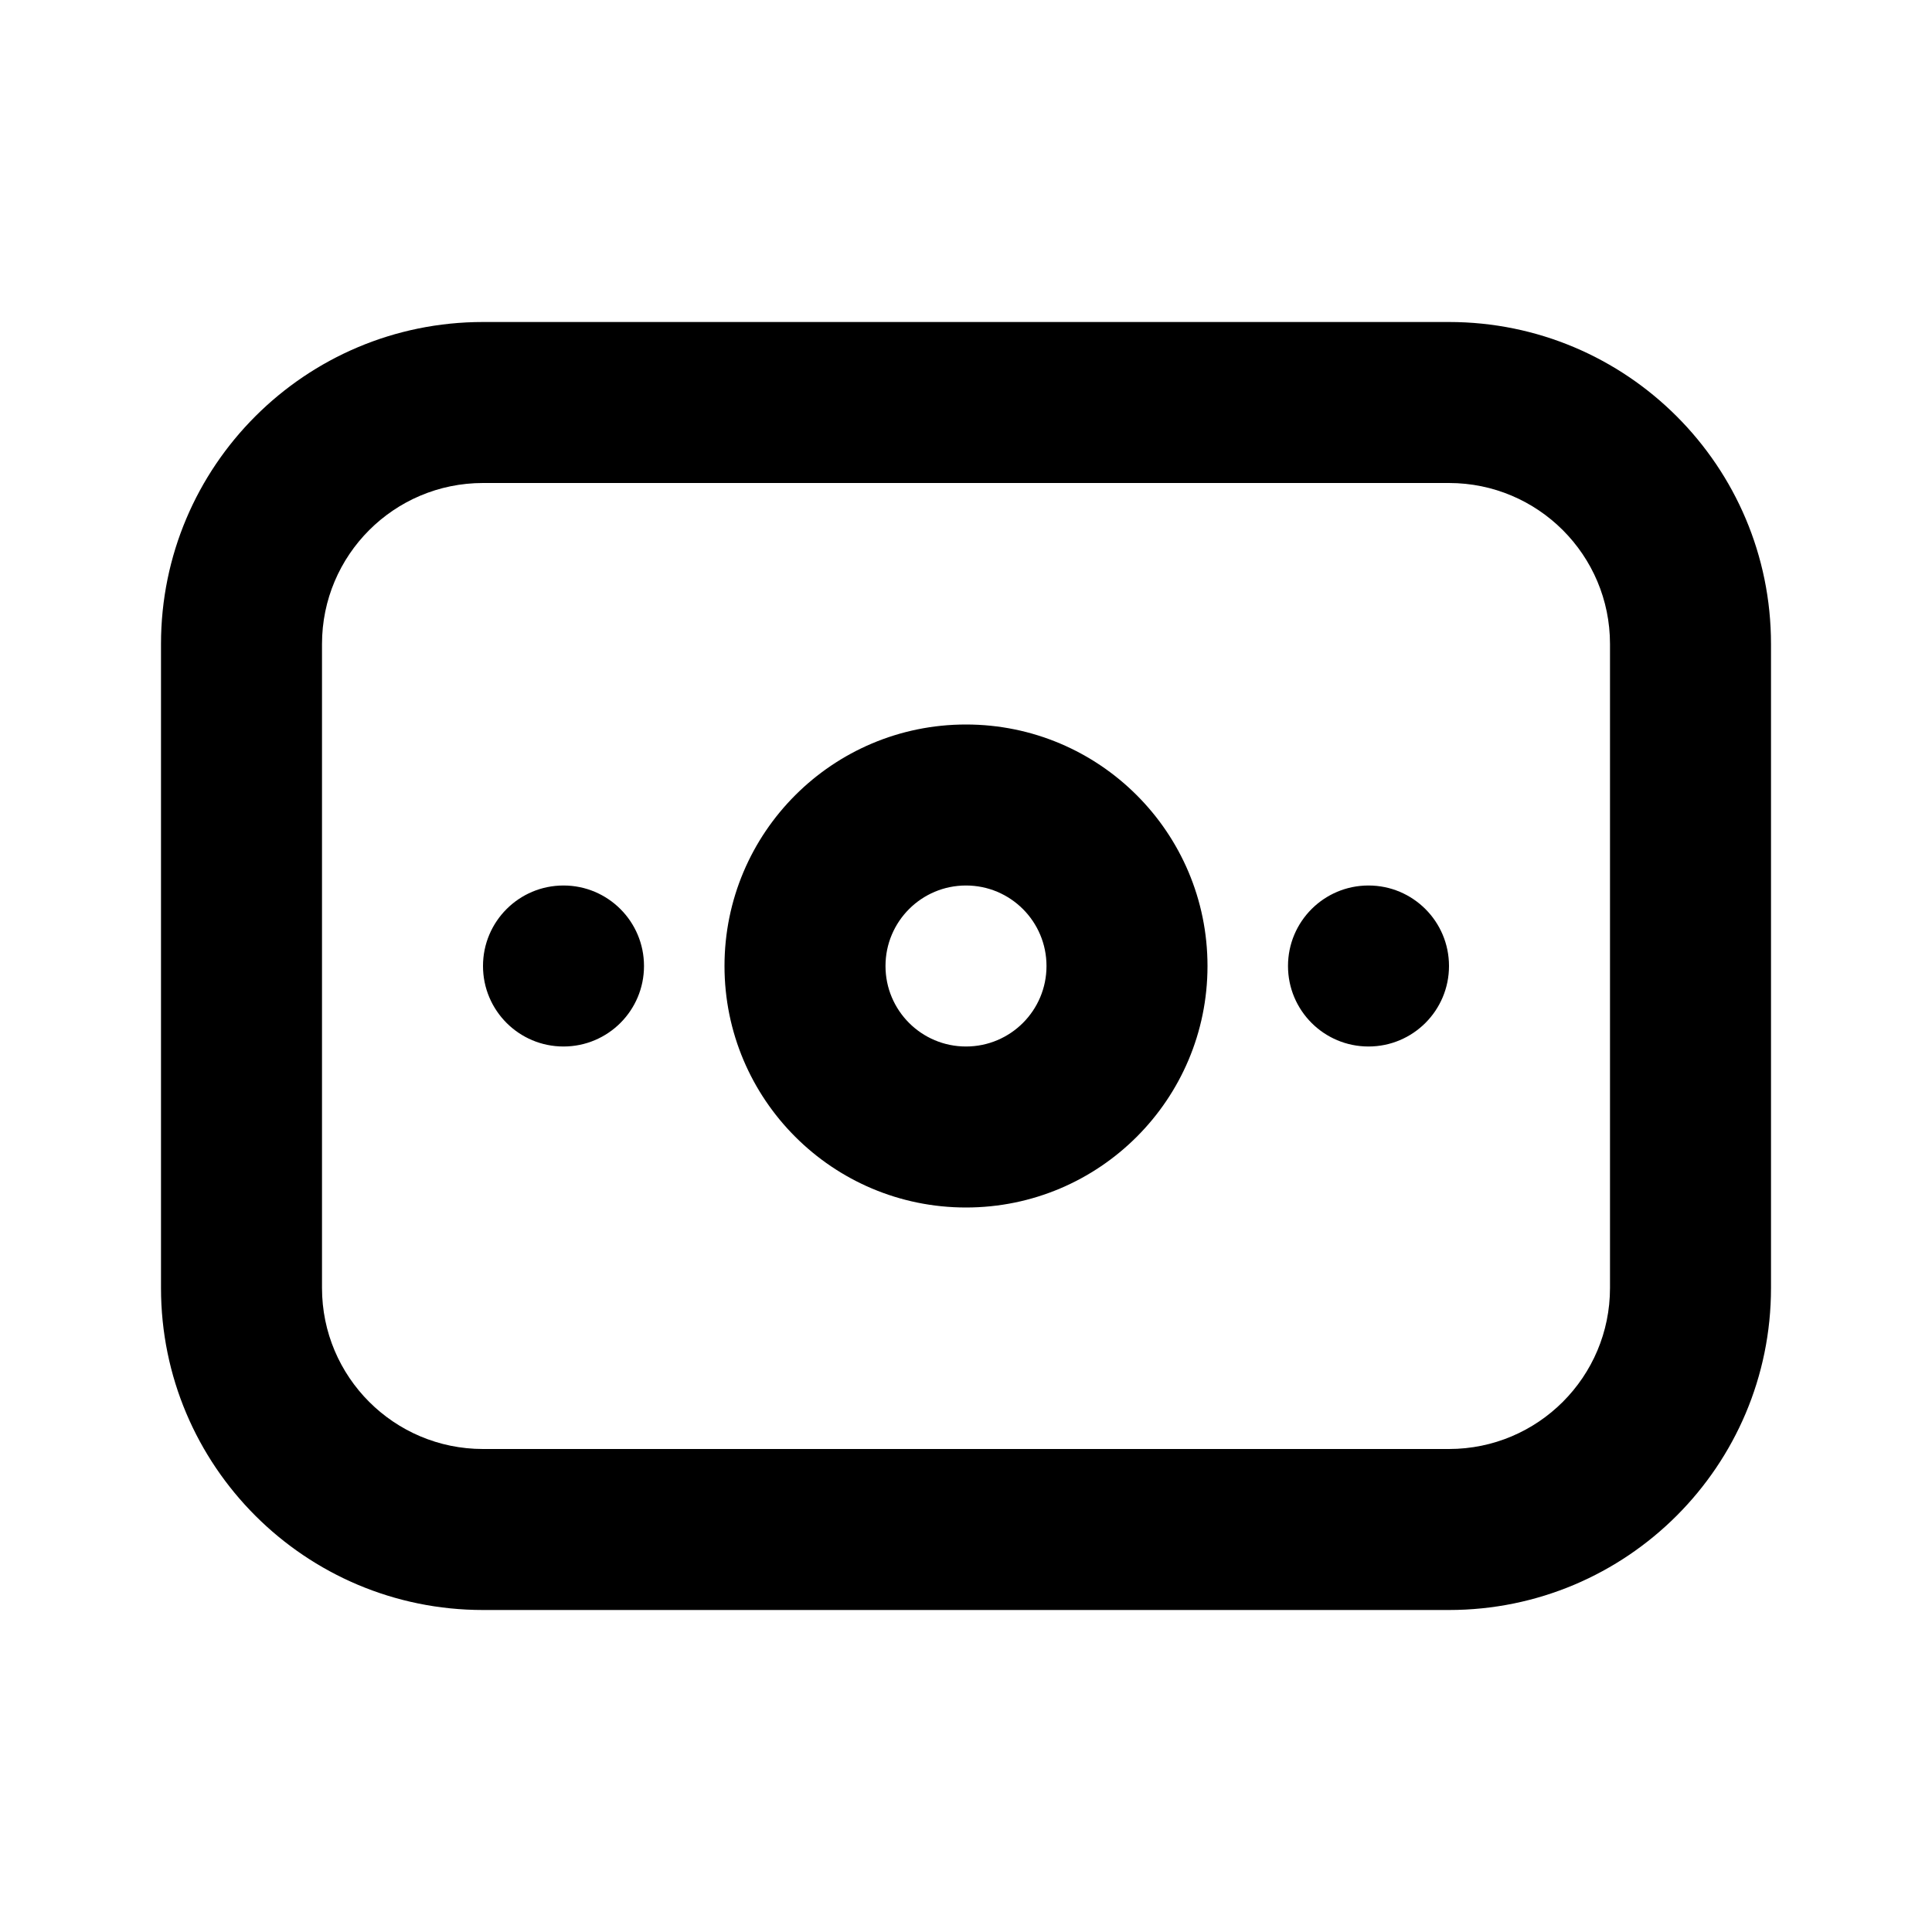<?xml version="1.0" encoding="UTF-8"?> <svg xmlns="http://www.w3.org/2000/svg" width="48" height="48" viewBox="0 0 48 48" fill="none"><g clip-path="url(#clip0_385_2879)"><path d="M12 8H36C40.418 8 44 11.582 44 16V32C44 36.418 40.418 40 36 40H12C7.582 40 4 36.418 4 32V16C4 11.582 7.582 8 12 8ZM12 12C9.791 12 8 13.791 8 16V32C8 34.209 9.791 36 12 36H36C38.209 36 40 34.209 40 32V16C40 13.791 38.209 12 36 12H12ZM14 26C12.895 26 12 25.105 12 24C12 22.895 12.895 22 14 22C15.105 22 16 22.895 16 24C16 25.105 15.105 26 14 26ZM34 26C32.895 26 32 25.105 32 24C32 22.895 32.895 22 34 22C35.105 22 36 22.895 36 24C36 25.105 35.105 26 34 26ZM24 30C20.686 30 18 27.314 18 24C18 20.686 20.686 18 24 18C27.314 18 30 20.686 30 24C30 27.314 27.314 30 24 30ZM24 26C25.105 26 26 25.105 26 24C26 22.895 25.105 22 24 22C22.895 22 22 22.895 22 24C22 25.105 22.895 26 24 26Z" fill="black"></path></g><defs><clipPath id="clip0_385_2879"><rect width="48" height="48" fill="white"></rect></clipPath></defs></svg> 